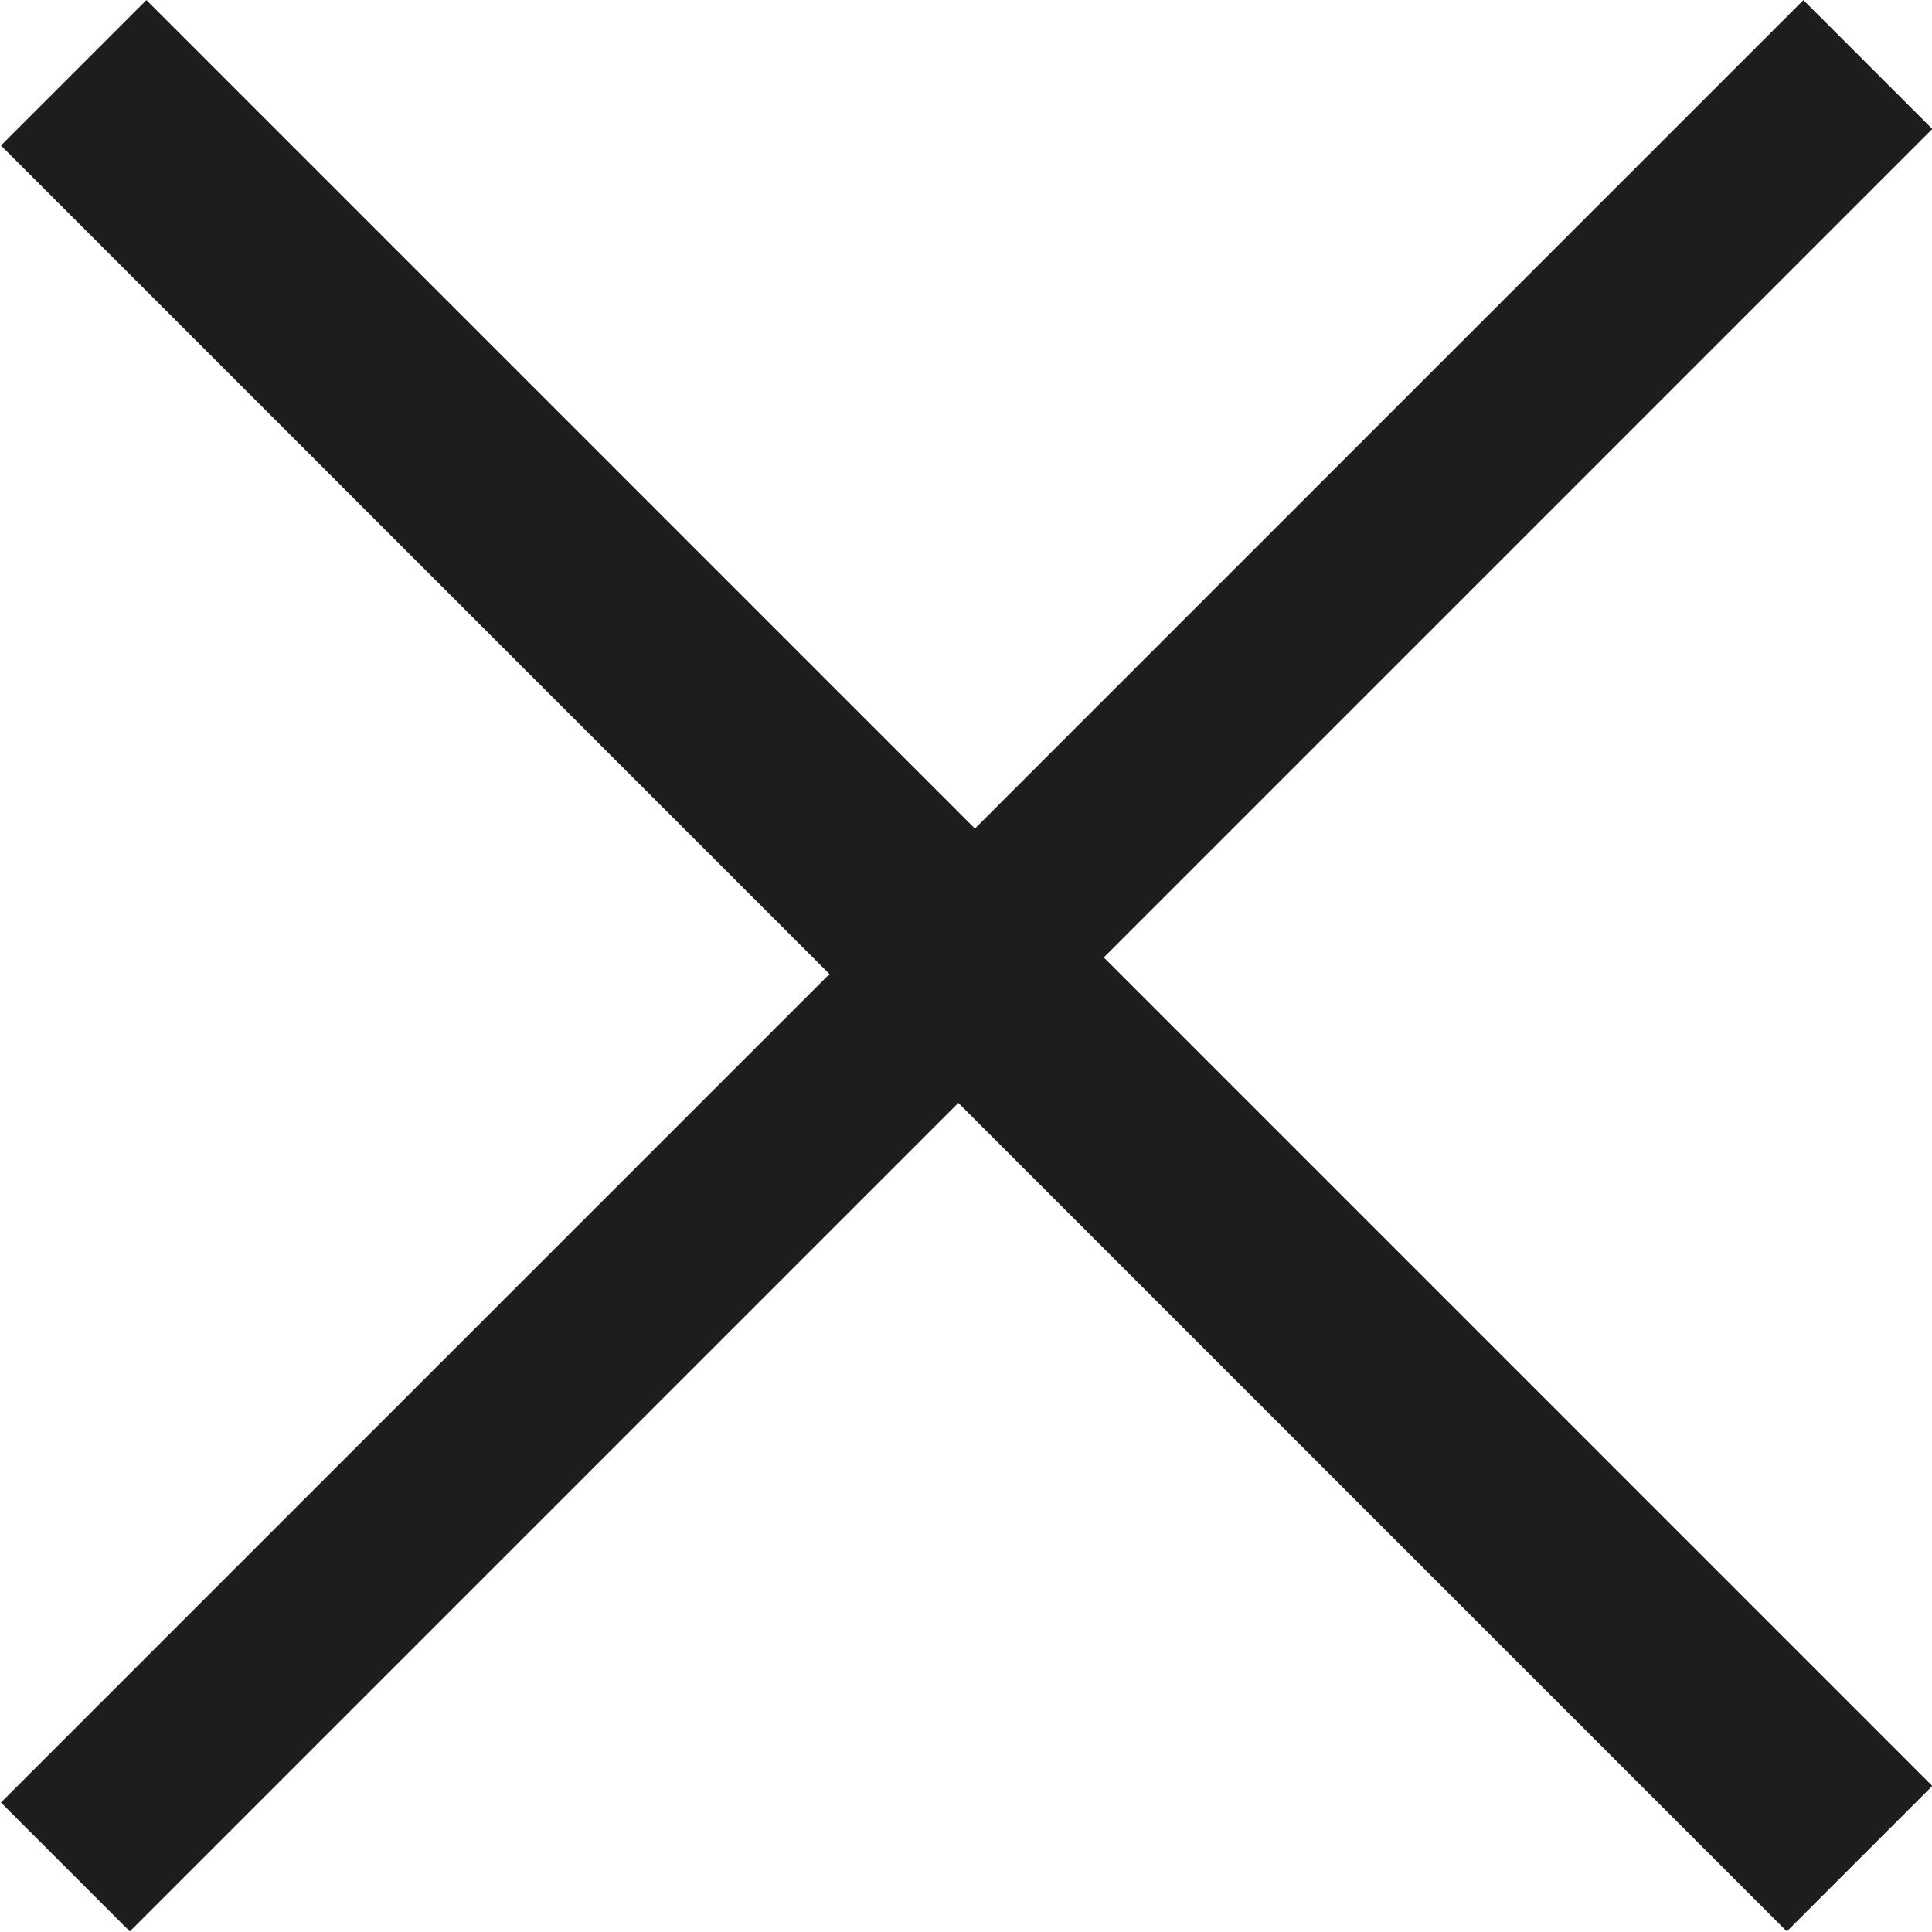 <svg id="Calque_1" data-name="Calque 1" xmlns="http://www.w3.org/2000/svg" viewBox="0 0 7.42 7.42"><defs><style>.cls-1{fill:#1d1d1b;}</style></defs><title>closev2</title><rect class="cls-1" x="316.37" y="433.14" width="0.79" height="9.7" transform="translate(-529.98 -82.01) rotate(-45)"/><rect class="cls-1" x="311.87" y="437.64" width="9.79" height="0.7" transform="translate(-529.98 -82.01) rotate(-45)"/></svg>